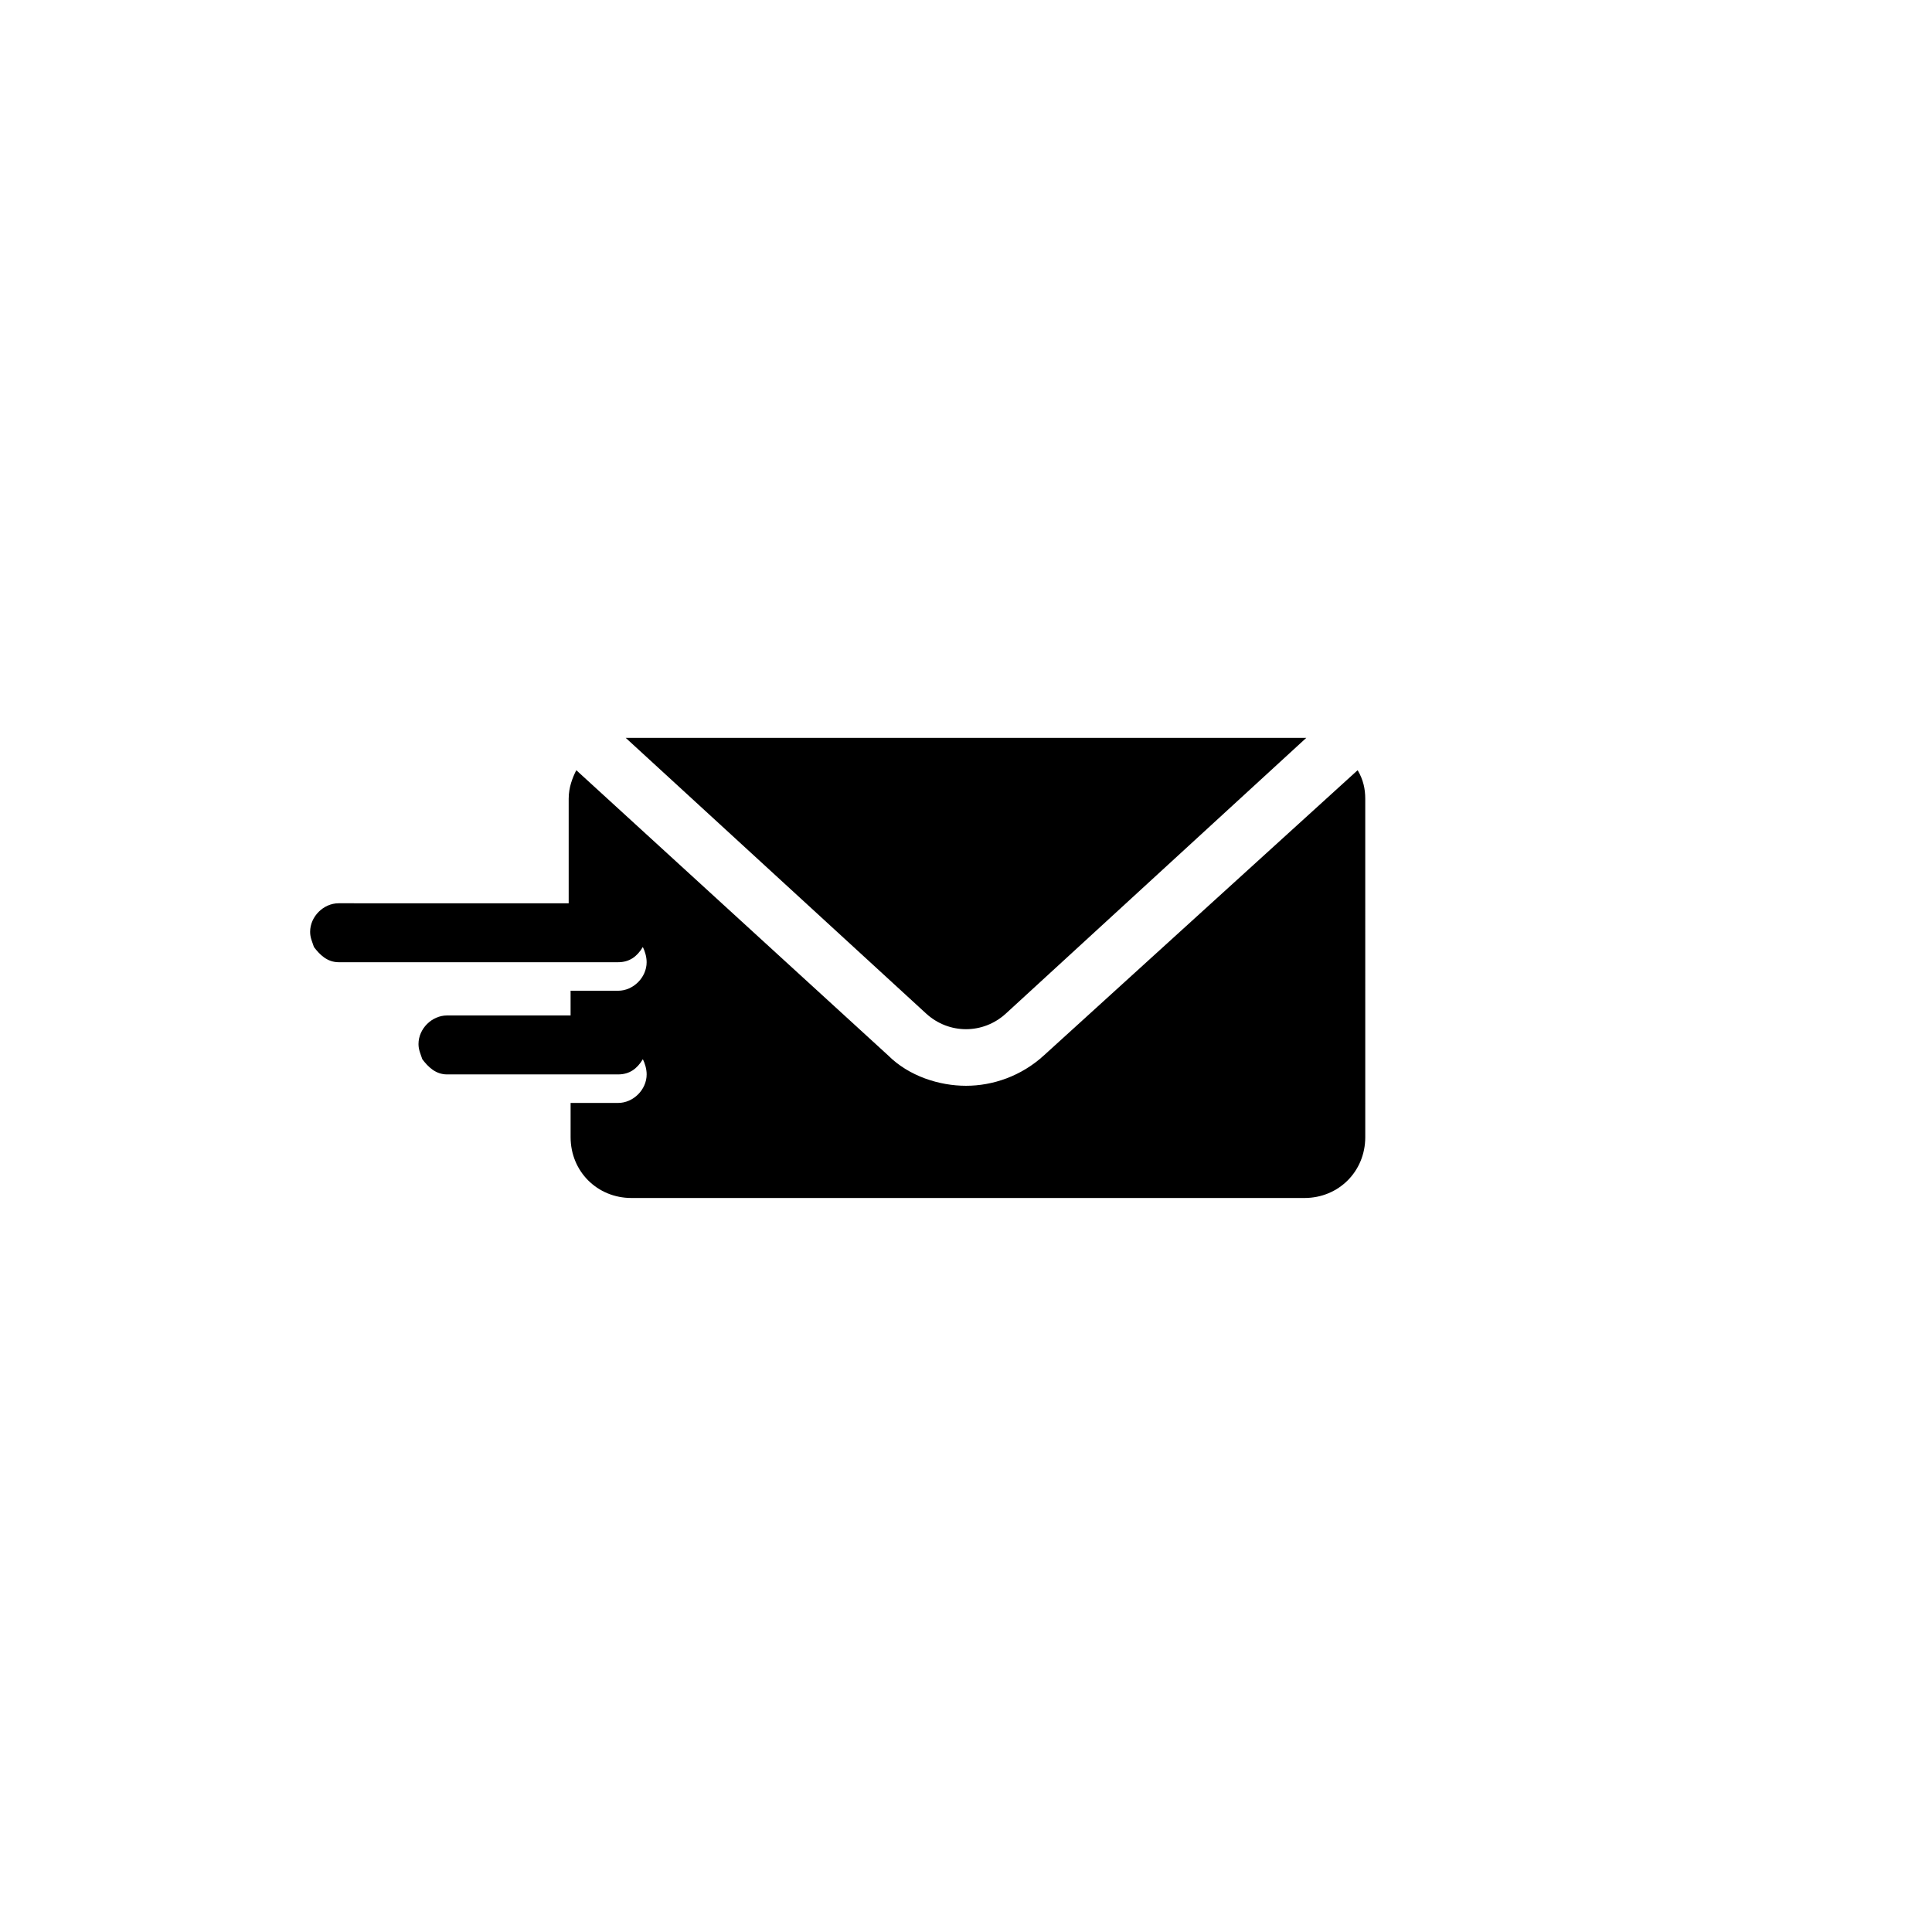 <?xml version="1.0" encoding="UTF-8"?>
<!-- Uploaded to: ICON Repo, www.svgrepo.com, Generator: ICON Repo Mixer Tools -->
<svg fill="#000000" width="800px" height="800px" version="1.1" viewBox="144 144 512 512" xmlns="http://www.w3.org/2000/svg">
 <g>
  <path d="m309.82 339.54 79.602 73.051c6.047 5.543 15.113 5.543 21.16 0l79.602-73.051h-1.008-178.35-1.008z"/>
  <path d="m420.66 423.68c-6.047 5.543-13.602 8.062-20.656 8.062s-15.113-2.519-20.656-8.062l-82.625-75.57c-1.008 2.016-2.016 4.535-2.016 7.559v27.711l-60.961-0.004c-4.031 0-7.559 3.527-7.559 7.559 0 1.512 0.504 2.519 1.008 4.031 1.512 2.016 3.527 4.031 6.551 4.031h74.059c3.023 0 5.039-1.512 6.551-4.031 0.504 1.008 1.008 2.519 1.008 4.031 0 4.031-3.527 7.559-7.559 7.559h-12.594v6.551h-32.746c-4.031 0-7.559 3.527-7.559 7.559 0 1.512 0.504 2.519 1.008 4.031 1.512 2.016 3.527 4.031 6.551 4.031h45.344c3.023 0 5.039-1.512 6.551-4.031 0.504 1.008 1.008 2.519 1.008 4.031 0 4.031-3.527 7.559-7.559 7.559h-12.594v9.07c0 9.07 7.055 16.121 16.121 16.121h178.35c9.07 0 16.121-7.055 16.121-16.121l-0.004-89.688c0-2.519-0.504-5.039-2.016-7.559z"/>
 </g>
</svg>